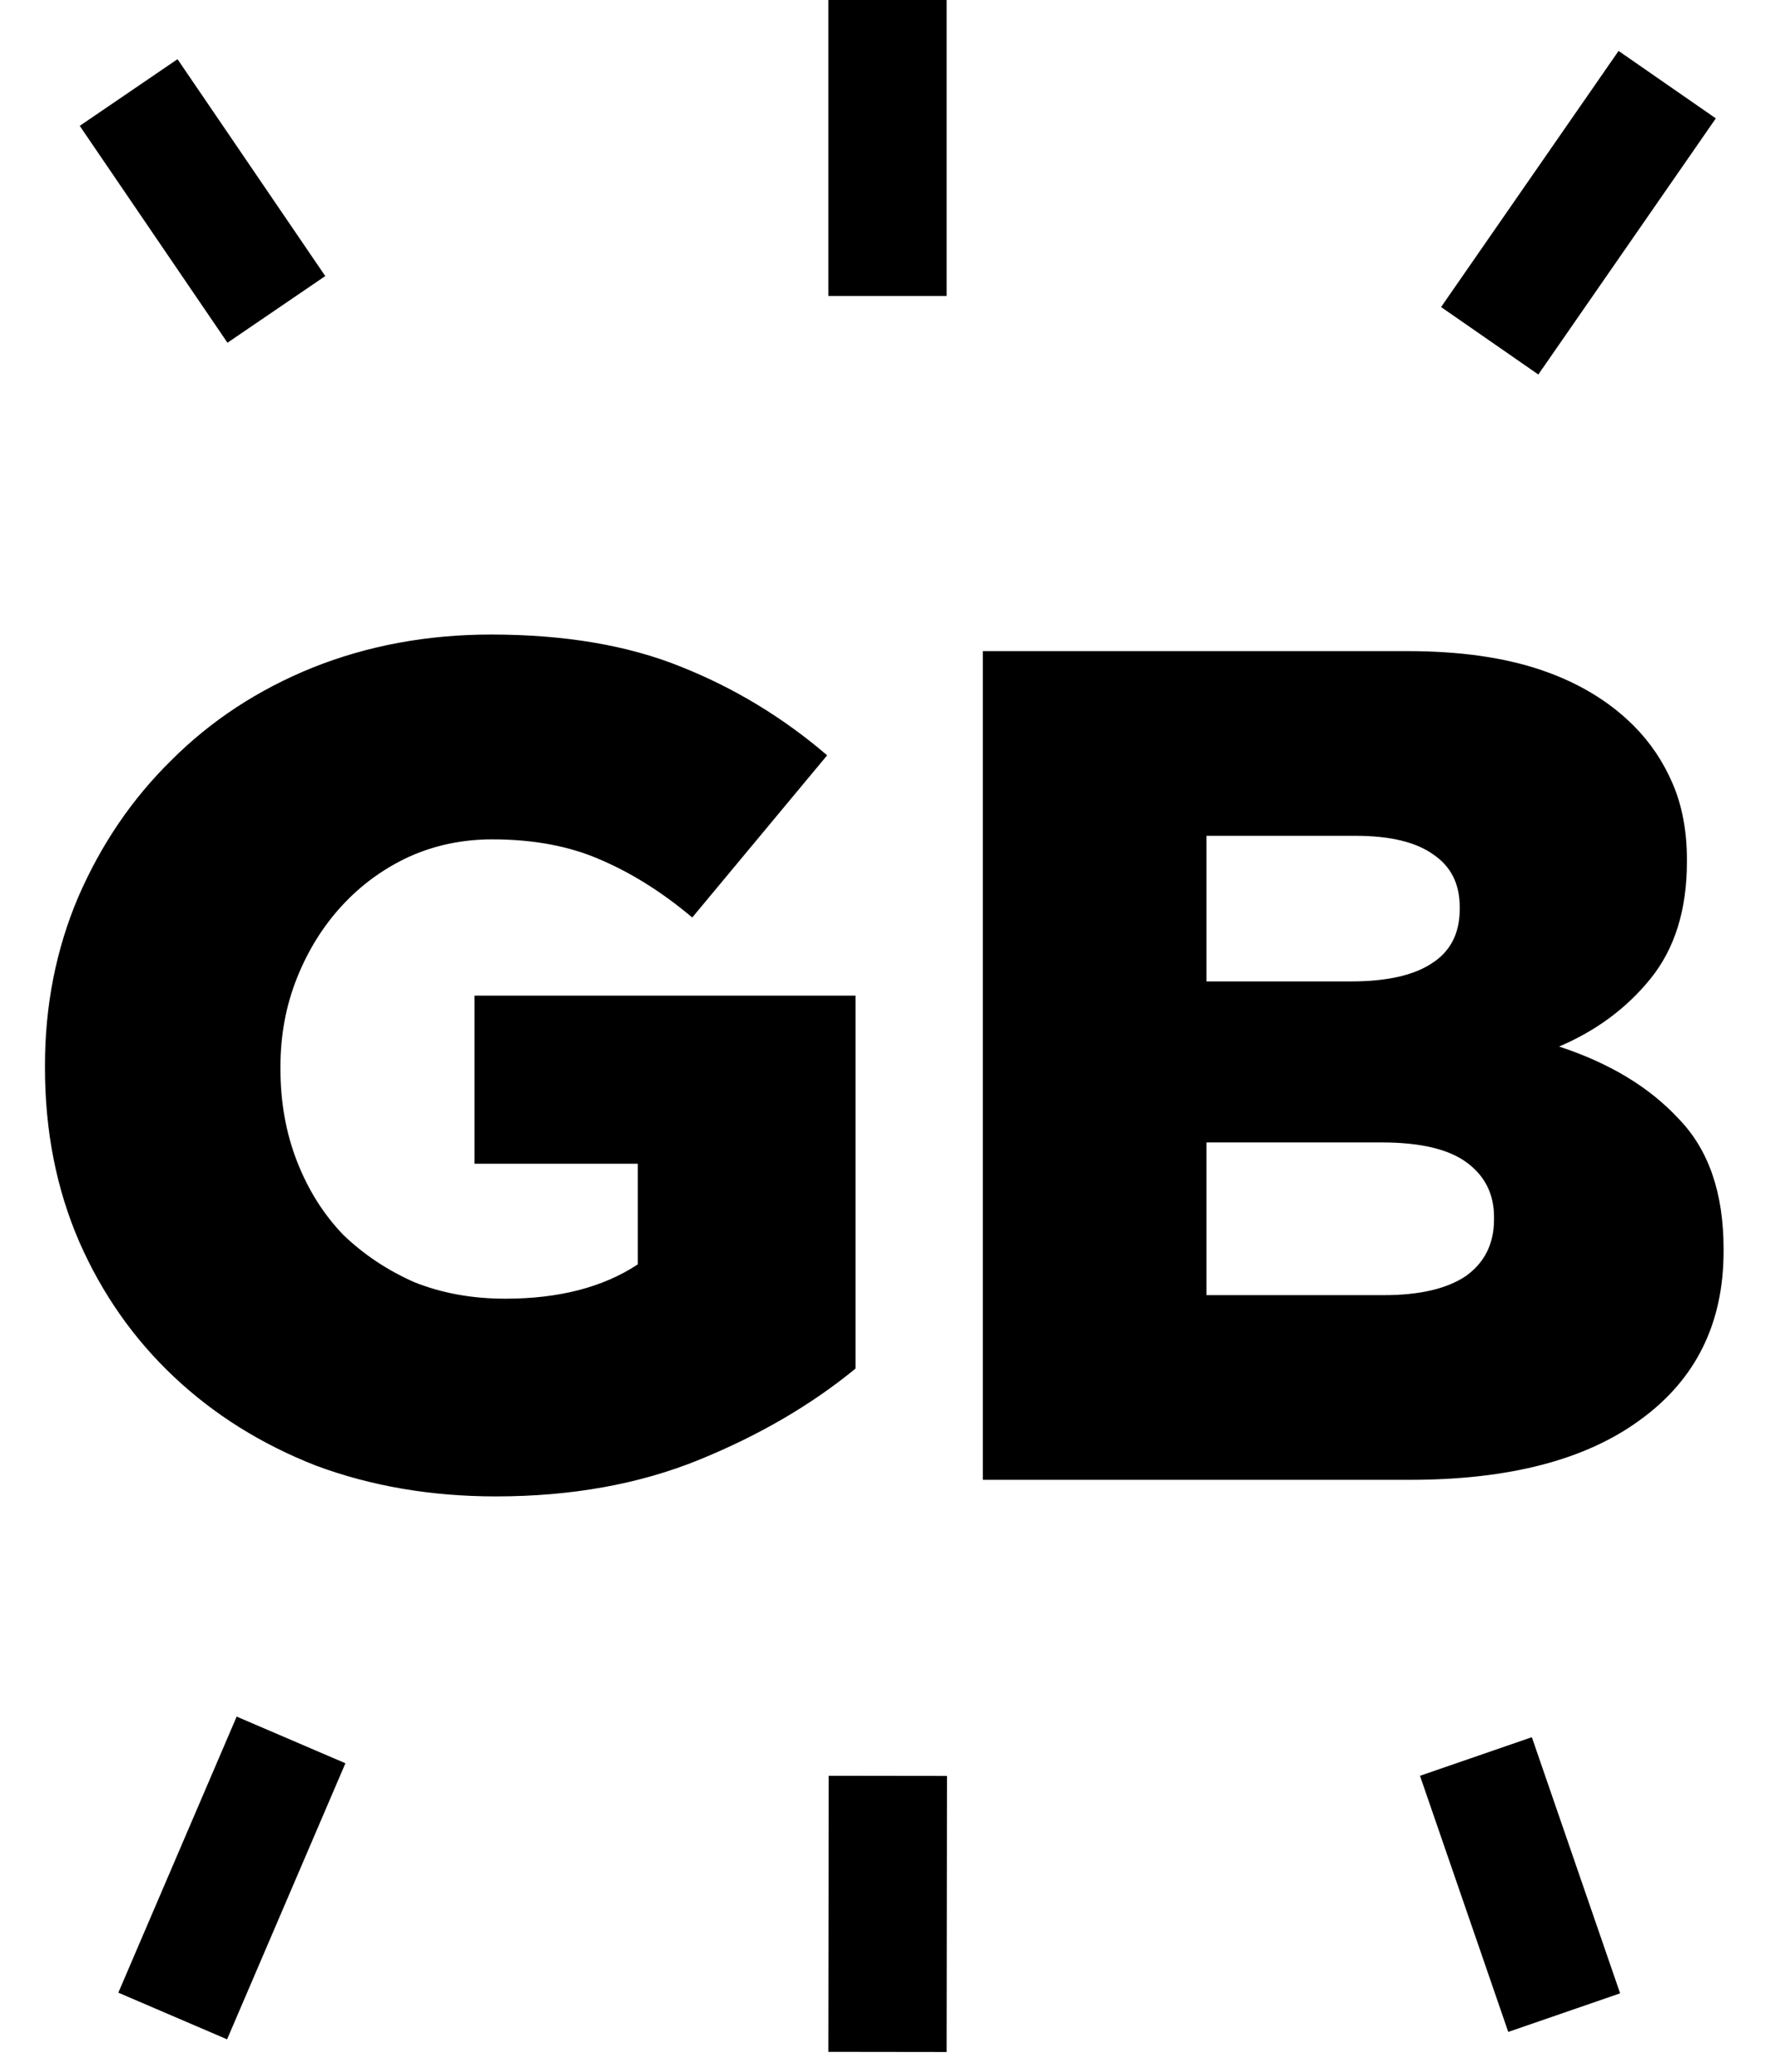 <svg width="30" height="35" viewBox="0 0 30 35" fill="none" xmlns="http://www.w3.org/2000/svg">
<path d="M8.38 25.28C7.287 25.28 6.273 25.107 5.34 24.76C4.42 24.4 3.62 23.9 2.94 23.26C2.26 22.62 1.727 21.86 1.34 20.98C0.953 20.087 0.76 19.107 0.76 18.04V18C0.76 16.987 0.947 16.04 1.32 15.16C1.707 14.267 2.233 13.493 2.9 12.84C3.567 12.173 4.36 11.653 5.28 11.28C6.213 10.907 7.22 10.72 8.3 10.72C9.54 10.72 10.607 10.9 11.5 11.26C12.407 11.62 13.233 12.12 13.98 12.76L11.7 15.5C11.193 15.073 10.673 14.747 10.14 14.52C9.62 14.293 9.013 14.18 8.32 14.18C7.813 14.18 7.34 14.28 6.9 14.48C6.473 14.68 6.1 14.953 5.78 15.3C5.46 15.647 5.207 16.053 5.02 16.52C4.833 16.987 4.74 17.487 4.74 18.02V18.06C4.74 18.62 4.833 19.14 5.02 19.62C5.207 20.1 5.467 20.513 5.8 20.86C6.147 21.193 6.547 21.46 7 21.66C7.467 21.847 7.98 21.94 8.54 21.94C9.447 21.94 10.193 21.747 10.78 21.36V19.66H8.02V16.82H14.46V23.12C13.713 23.733 12.833 24.247 11.82 24.66C10.807 25.073 9.66 25.28 8.38 25.28ZM23.391 21.88C23.991 21.88 24.451 21.773 24.771 21.56C25.091 21.333 25.251 21.013 25.251 20.6V20.56C25.251 20.173 25.098 19.867 24.791 19.64C24.484 19.413 24.004 19.3 23.351 19.3H20.391V21.88H23.391ZM22.831 16.58C23.431 16.58 23.884 16.48 24.191 16.28C24.511 16.08 24.671 15.773 24.671 15.36V15.32C24.671 14.933 24.524 14.64 24.231 14.44C23.938 14.227 23.498 14.12 22.911 14.12H20.391V16.58H22.831ZM16.611 11H23.791C24.671 11 25.424 11.107 26.051 11.32C26.678 11.533 27.198 11.847 27.611 12.26C27.891 12.54 28.111 12.867 28.271 13.24C28.431 13.613 28.511 14.04 28.511 14.52V14.56C28.511 15.373 28.304 16.033 27.891 16.54C27.491 17.033 26.978 17.413 26.351 17.68C27.204 17.96 27.878 18.367 28.371 18.9C28.878 19.42 29.131 20.153 29.131 21.1V21.14C29.131 22.353 28.664 23.3 27.731 23.98C26.811 24.66 25.511 25 23.831 25H16.611V11Z" fill="black"/>
<line x1="4.671" y1="5.227" x2="2.174" y2="1.563" stroke="black" stroke-width="2"/>
<line x1="25.178" y1="5.757" x2="28.178" y2="1.43" stroke="black" stroke-width="2"/>
<line x1="15" y1="5" x2="15" stroke="black" stroke-width="2"/>
<line x1="24.945" y1="29.674" x2="26.437" y2="34.001" stroke="black" stroke-width="2"/>
<line x1="4.919" y1="29.394" x2="2.919" y2="34.058" stroke="black" stroke-width="2"/>
<line x1="15.006" y1="30.001" x2="15" y2="34.665" stroke="black" stroke-width="2"/>
</svg>
